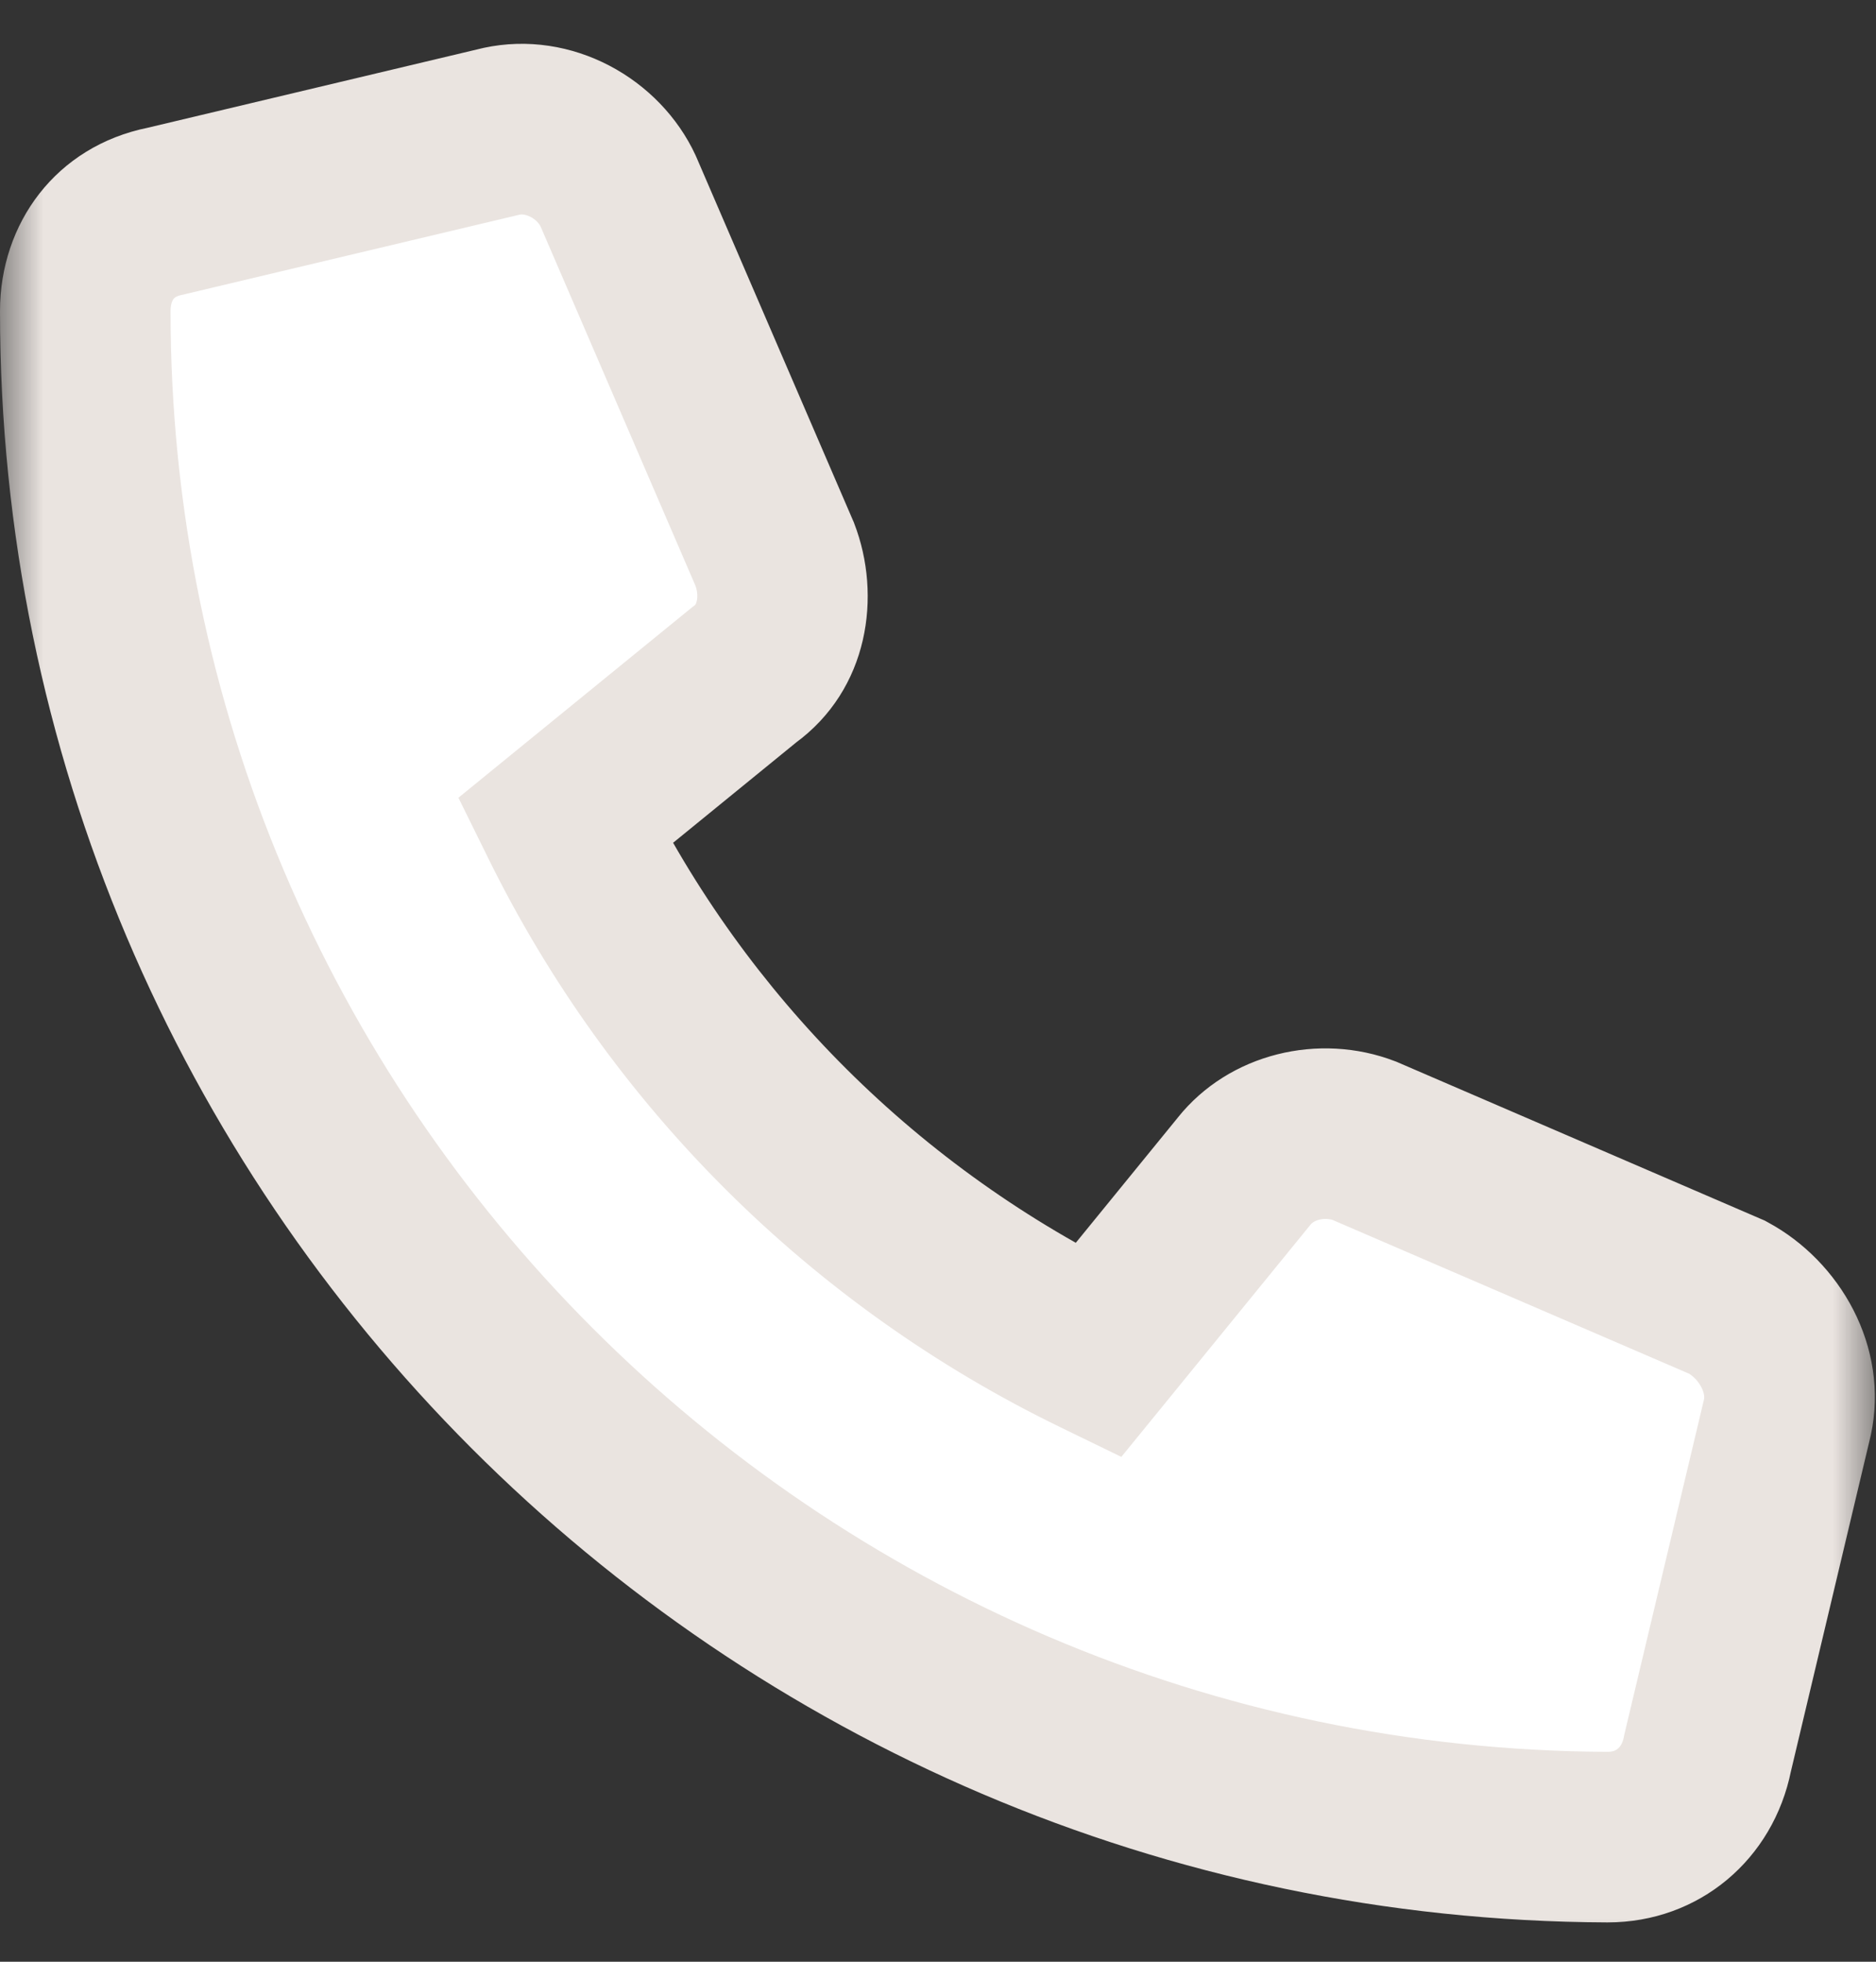 <svg width="22" height="23" viewBox="0 0 22 23" fill="none" xmlns="http://www.w3.org/2000/svg">
<rect x="0" y="0" width="22" height="23" fill="#333333" stroke="none"/>
<mask id="path-1-outside-1_83_643" maskUnits="userSpaceOnUse" x="0" y="0" width="22" height="23" fill="black">
<rect fill="white" width="22" height="23"/>
<path d="M20.961 16.617L20.023 20.562C19.906 21.148 19.438 21.539 18.852 21.539C9.008 21.5 1 13.492 1 3.648C1 3.062 1.352 2.594 1.938 2.477L5.883 1.539C6.43 1.422 7.016 1.734 7.25 2.242L9.086 6.5C9.281 7.008 9.164 7.594 8.734 7.906L6.625 9.625C7.953 12.32 10.141 14.508 12.875 15.836L14.594 13.727C14.906 13.336 15.492 13.18 16 13.375L20.258 15.211C20.766 15.484 21.078 16.07 20.961 16.617Z"/>
</mask>
<path d="M20.961 16.617L20.023 20.562C19.906 21.148 19.438 21.539 18.852 21.539C9.008 21.5 1 13.492 1 3.648C1 3.062 1.352 2.594 1.938 2.477L5.883 1.539C6.43 1.422 7.016 1.734 7.25 2.242L9.086 6.5C9.281 7.008 9.164 7.594 8.734 7.906L6.625 9.625C7.953 12.32 10.141 14.508 12.875 15.836L14.594 13.727C14.906 13.336 15.492 13.18 16 13.375L20.258 15.211C20.766 15.484 21.078 16.07 20.961 16.617Z" fill="white"/>
<path d="M20.961 16.617L21.934 16.848L21.936 16.838L21.939 16.827L20.961 16.617ZM20.023 20.562L19.05 20.331L19.046 20.349L19.043 20.366L20.023 20.562ZM18.852 21.539L18.848 22.539H18.852V21.539ZM1.938 2.477L2.134 3.457L2.151 3.454L2.169 3.449L1.938 2.477ZM5.883 1.539L5.673 0.561L5.662 0.564L5.652 0.566L5.883 1.539ZM7.25 2.242L8.168 1.846L8.163 1.835L8.158 1.823L7.25 2.242ZM9.086 6.5L10.019 6.141L10.012 6.122L10.004 6.104L9.086 6.5ZM8.734 7.906L8.146 7.098L8.124 7.114L8.103 7.131L8.734 7.906ZM6.625 9.625L5.993 8.85L5.376 9.353L5.728 10.067L6.625 9.625ZM12.875 15.836L12.438 16.735L13.15 17.081L13.65 16.468L12.875 15.836ZM14.594 13.727L15.369 14.358L15.375 14.351L14.594 13.727ZM16 13.375L16.396 12.457L16.378 12.449L16.359 12.442L16 13.375ZM20.258 15.211L20.732 14.331L20.694 14.31L20.654 14.293L20.258 15.211ZM20.961 16.617L19.988 16.386L19.05 20.331L20.023 20.562L20.996 20.794L21.934 16.848L20.961 16.617ZM20.023 20.562L19.043 20.366C19.027 20.446 18.994 20.485 18.973 20.502C18.952 20.52 18.917 20.539 18.852 20.539V21.539V22.539C19.928 22.539 20.796 21.798 21.004 20.759L20.023 20.562ZM18.852 21.539L18.855 20.539C9.56 20.502 2 12.939 2 3.648H1H0C0 14.045 8.455 22.498 18.848 22.539L18.852 21.539ZM1 3.648H2C2 3.557 2.026 3.517 2.035 3.505C2.041 3.497 2.049 3.49 2.06 3.483C2.072 3.476 2.095 3.465 2.134 3.457L1.938 2.477L1.741 1.496C0.653 1.714 0 2.622 0 3.648H1ZM1.938 2.477L2.169 3.449L6.114 2.512L5.883 1.539L5.652 0.566L1.706 1.504L1.938 2.477ZM5.883 1.539L6.092 2.517C6.114 2.512 6.162 2.512 6.222 2.543C6.284 2.575 6.324 2.622 6.342 2.661L7.25 2.242L8.158 1.823C7.739 0.916 6.704 0.34 5.673 0.561L5.883 1.539ZM7.25 2.242L6.332 2.638L8.168 6.896L9.086 6.5L10.004 6.104L8.168 1.846L7.25 2.242ZM9.086 6.5L8.153 6.859C8.181 6.934 8.182 7.002 8.171 7.047C8.162 7.088 8.148 7.096 8.146 7.098L8.734 7.906L9.323 8.715C10.192 8.083 10.342 6.98 10.019 6.141L9.086 6.5ZM8.734 7.906L8.103 7.131L5.993 8.85L6.625 9.625L7.257 10.4L9.366 8.681L8.734 7.906ZM6.625 9.625L5.728 10.067C7.154 12.961 9.503 15.31 12.438 16.735L12.875 15.836L13.312 14.936C10.778 13.706 8.752 11.68 7.522 9.183L6.625 9.625ZM12.875 15.836L13.65 16.468L15.369 14.358L14.594 13.727L13.819 13.095L12.1 15.204L12.875 15.836ZM14.594 13.727L15.375 14.351C15.382 14.343 15.41 14.316 15.471 14.3C15.529 14.285 15.59 14.289 15.641 14.308L16 13.375L16.359 12.442C15.468 12.099 14.413 12.352 13.813 13.102L14.594 13.727ZM16 13.375L15.604 14.293L19.862 16.129L20.258 15.211L20.654 14.293L16.396 12.457L16 13.375ZM20.258 15.211L19.784 16.091C19.854 16.129 19.916 16.193 19.953 16.266C19.989 16.337 19.988 16.387 19.983 16.408L20.961 16.617L21.939 16.827C22.162 15.784 21.573 14.784 20.732 14.331L20.258 15.211Z" fill="#EAE4E0" mask="url(#path-1-outside-1_83_643)"/>
</svg>
